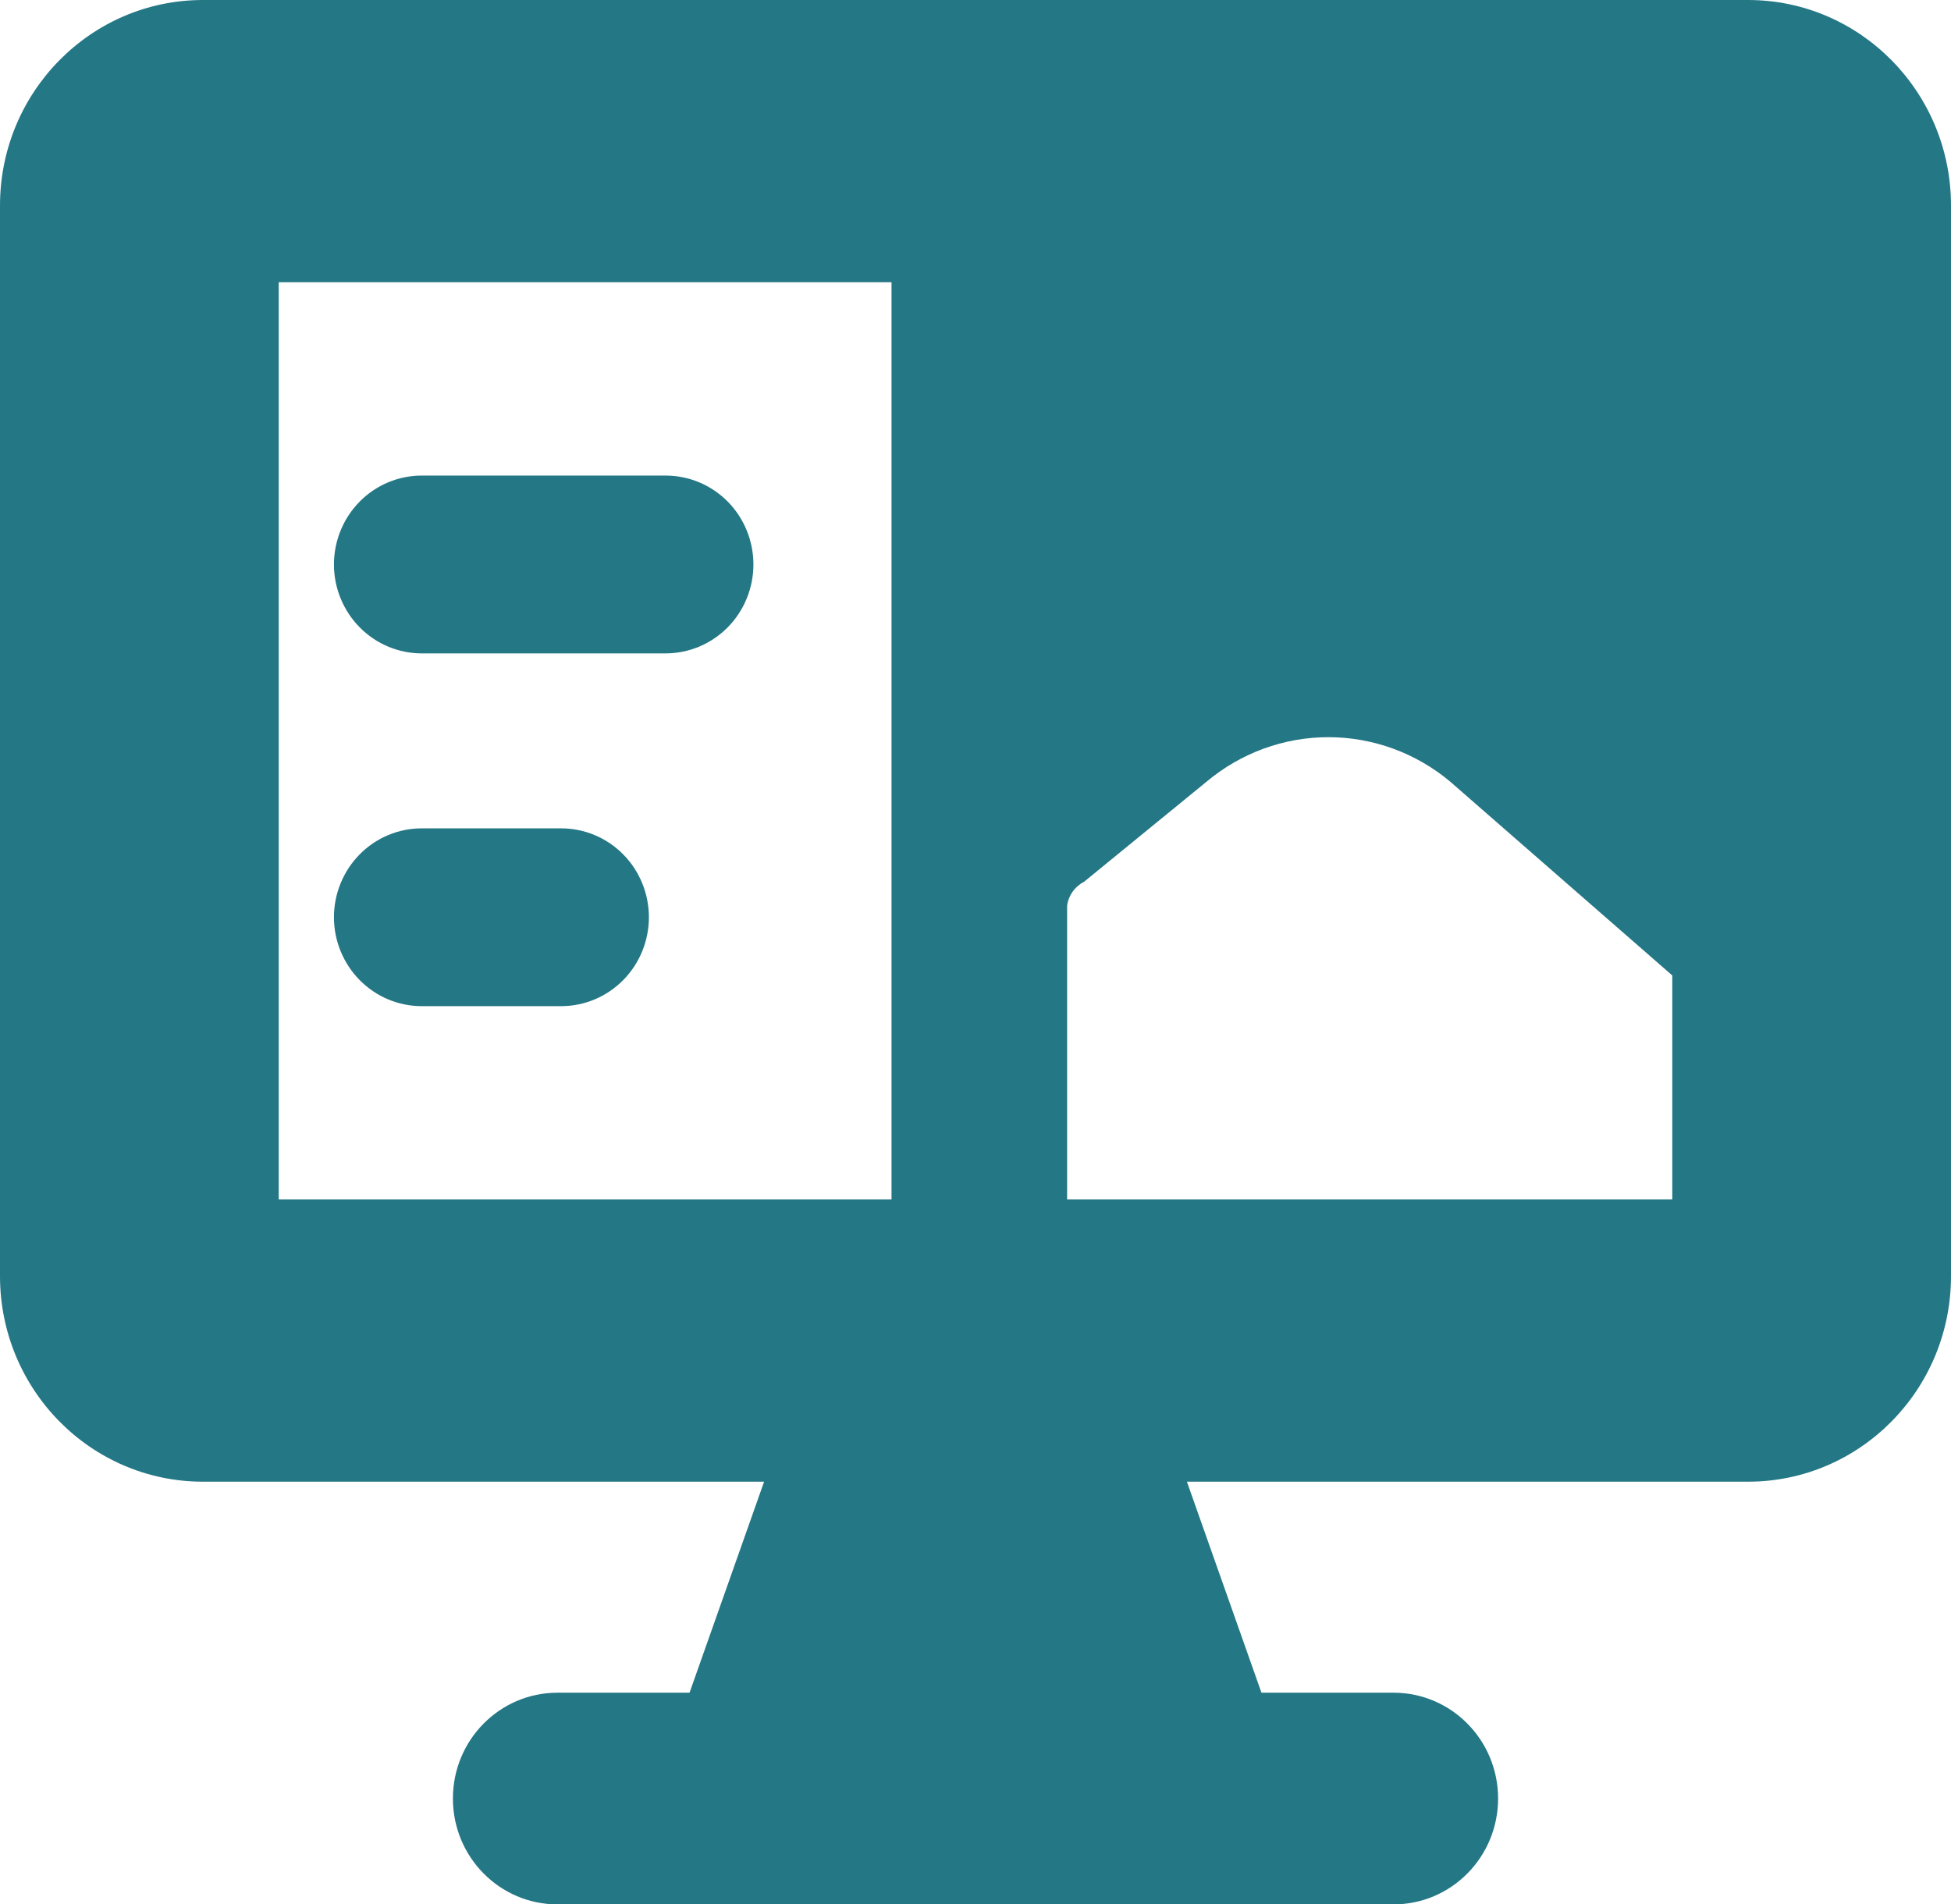 <svg xmlns="http://www.w3.org/2000/svg" width="42" height="41" viewBox="0 0 42 41" fill="none"><path fill-rule="evenodd" clip-rule="evenodd" d="M6 6.076V25.824H19.192V6.076H6ZM36 21.001L31.222 16.831C30.484 16.211 29.556 15.871 28.597 15.871C27.638 15.871 26.71 16.211 25.972 16.831L23.332 18.988C23.235 19.037 23.151 19.11 23.088 19.2C23.025 19.291 22.985 19.395 22.972 19.504V25.824L36 25.824V21.001ZM0 4.426C0 1.982 1.957 0 4.37 0H37.63C40.043 0 42 1.982 42 4.426V27.474C42 29.918 40.043 31.9 37.63 31.9H25.551L27.156 36.443H30C31.243 36.443 32.25 37.463 32.25 38.721C32.25 39.98 31.243 41 30 41H12C10.757 41 9.75 39.98 9.75 38.721C9.75 37.463 10.757 36.443 12 36.443H14.844L16.449 31.9H4.37C1.957 31.9 0 29.918 0 27.474V4.426ZM14.329 10.239H9.079C8.578 10.239 8.097 10.44 7.743 10.799C7.389 11.158 7.189 11.645 7.189 12.153C7.189 12.66 7.389 13.147 7.743 13.506C8.097 13.865 8.578 14.067 9.079 14.067H14.329C14.831 14.067 15.311 13.865 15.666 13.506C16.02 13.147 16.219 12.66 16.219 12.153C16.219 11.645 16.02 11.158 15.666 10.799C15.311 10.44 14.831 10.239 14.329 10.239ZM9.079 17.834H12.079C12.581 17.834 13.061 18.035 13.416 18.394C13.77 18.753 13.969 19.24 13.969 19.748C13.969 20.255 13.77 20.742 13.416 21.101C13.061 21.46 12.581 21.662 12.079 21.662H9.079C8.578 21.662 8.097 21.46 7.743 21.101C7.389 20.742 7.189 20.255 7.189 19.748C7.189 19.24 7.389 18.753 7.743 18.394C8.097 18.035 8.578 17.834 9.079 17.834Z" fill="#247785"></path></svg>